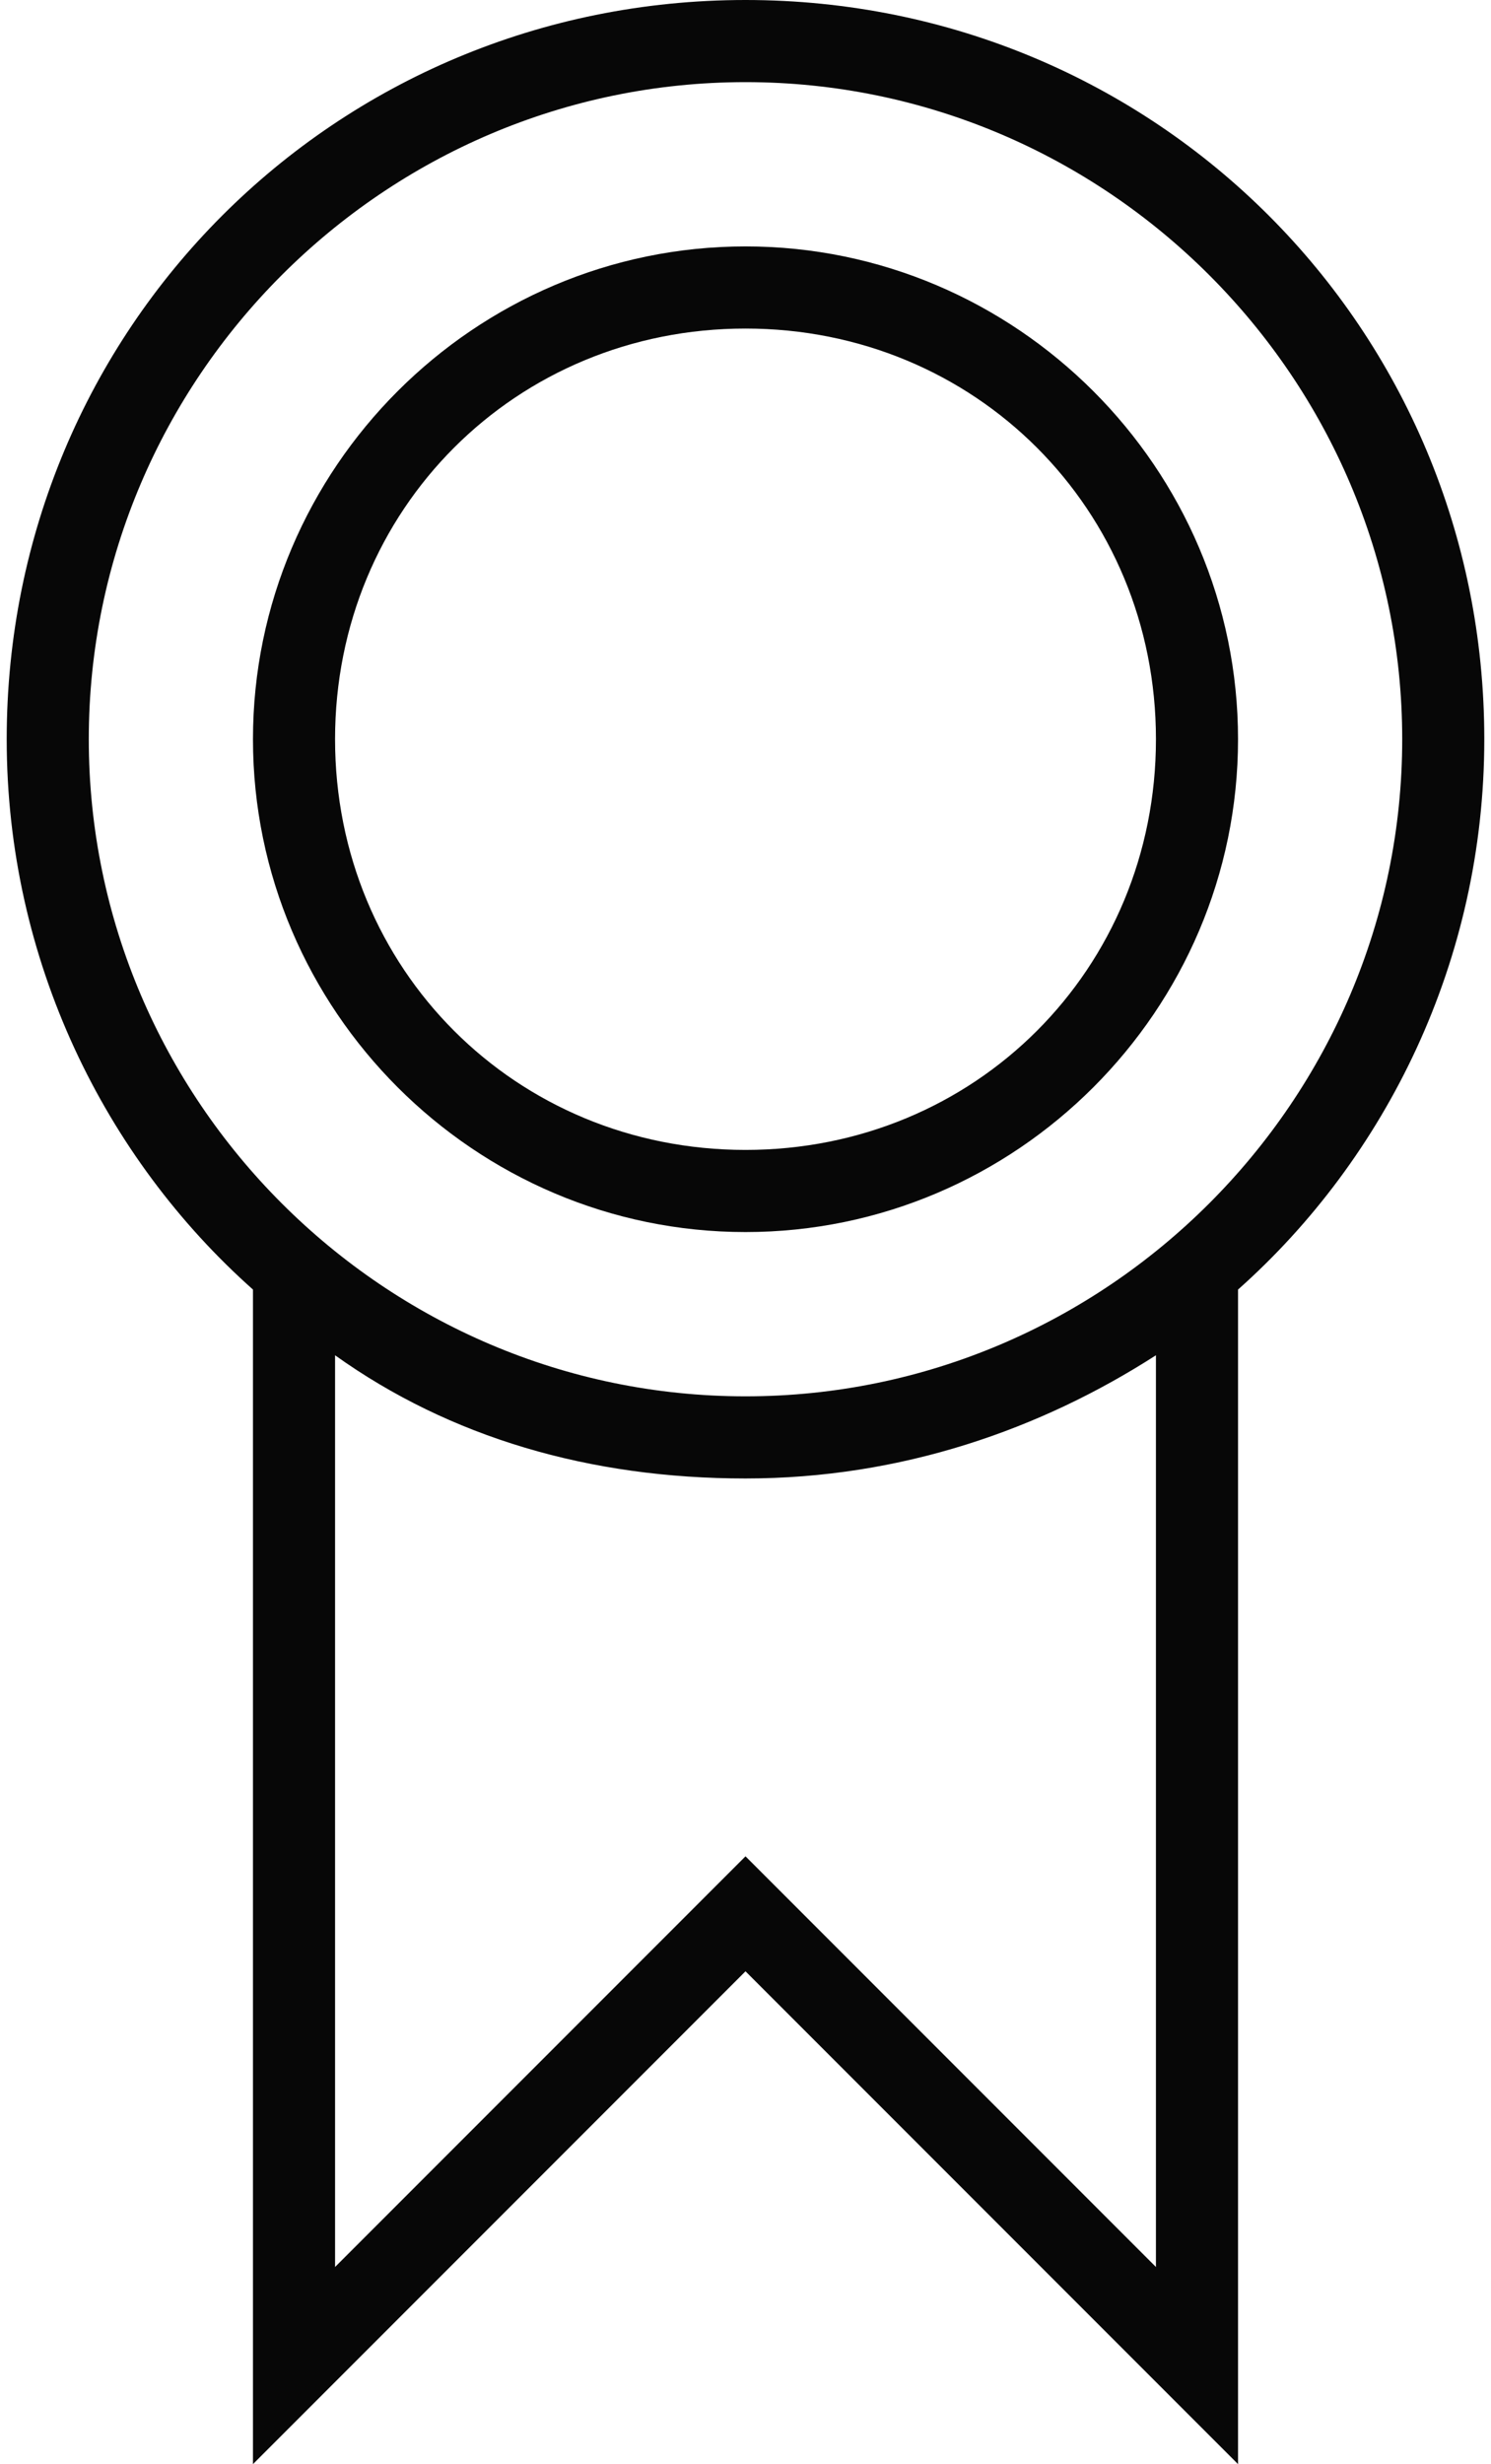 <?xml version="1.0" encoding="UTF-8"?> <svg xmlns="http://www.w3.org/2000/svg" width="178" height="294" viewBox="0 0 178 294" fill="none"> <path d="M89 29.4C56.66 29.4 30.2 55.86 30.2 88.2C30.2 120.54 56.66 147 89 147C121.339 147 147.8 120.54 147.8 88.2C147.8 55.86 121.339 29.4 89 29.4ZM89 137.2C61.56 137.2 40 115.64 40 88.2C40 60.76 61.56 39.2 89 39.2C116.44 39.2 138 60.76 138 88.2C138 115.64 116.44 137.2 89 137.2Z" fill="#070707"></path> <path d="M89 0C40 0 0.8 39.2 0.8 88.2C0.8 114.66 12.56 138.18 30.2 153.86V294L89 235.2L147.8 294V153.86C165.44 138.18 177.2 114.66 177.2 88.2C177.2 39.2 138 0 89 0ZM138 270.48L89 221.48L40 270.48V161.7C53.72 171.5 70.38 176.4 89 176.4C107.62 176.4 124.28 170.52 138 161.7V270.48ZM89 166.6C45.88 166.6 10.6 131.32 10.6 88.2C10.6 45.08 45.88 9.8 89 9.8C132.12 9.8 167.4 45.08 167.4 88.2C167.4 131.32 132.12 166.6 89 166.6Z" fill="#070707"></path> </svg> 